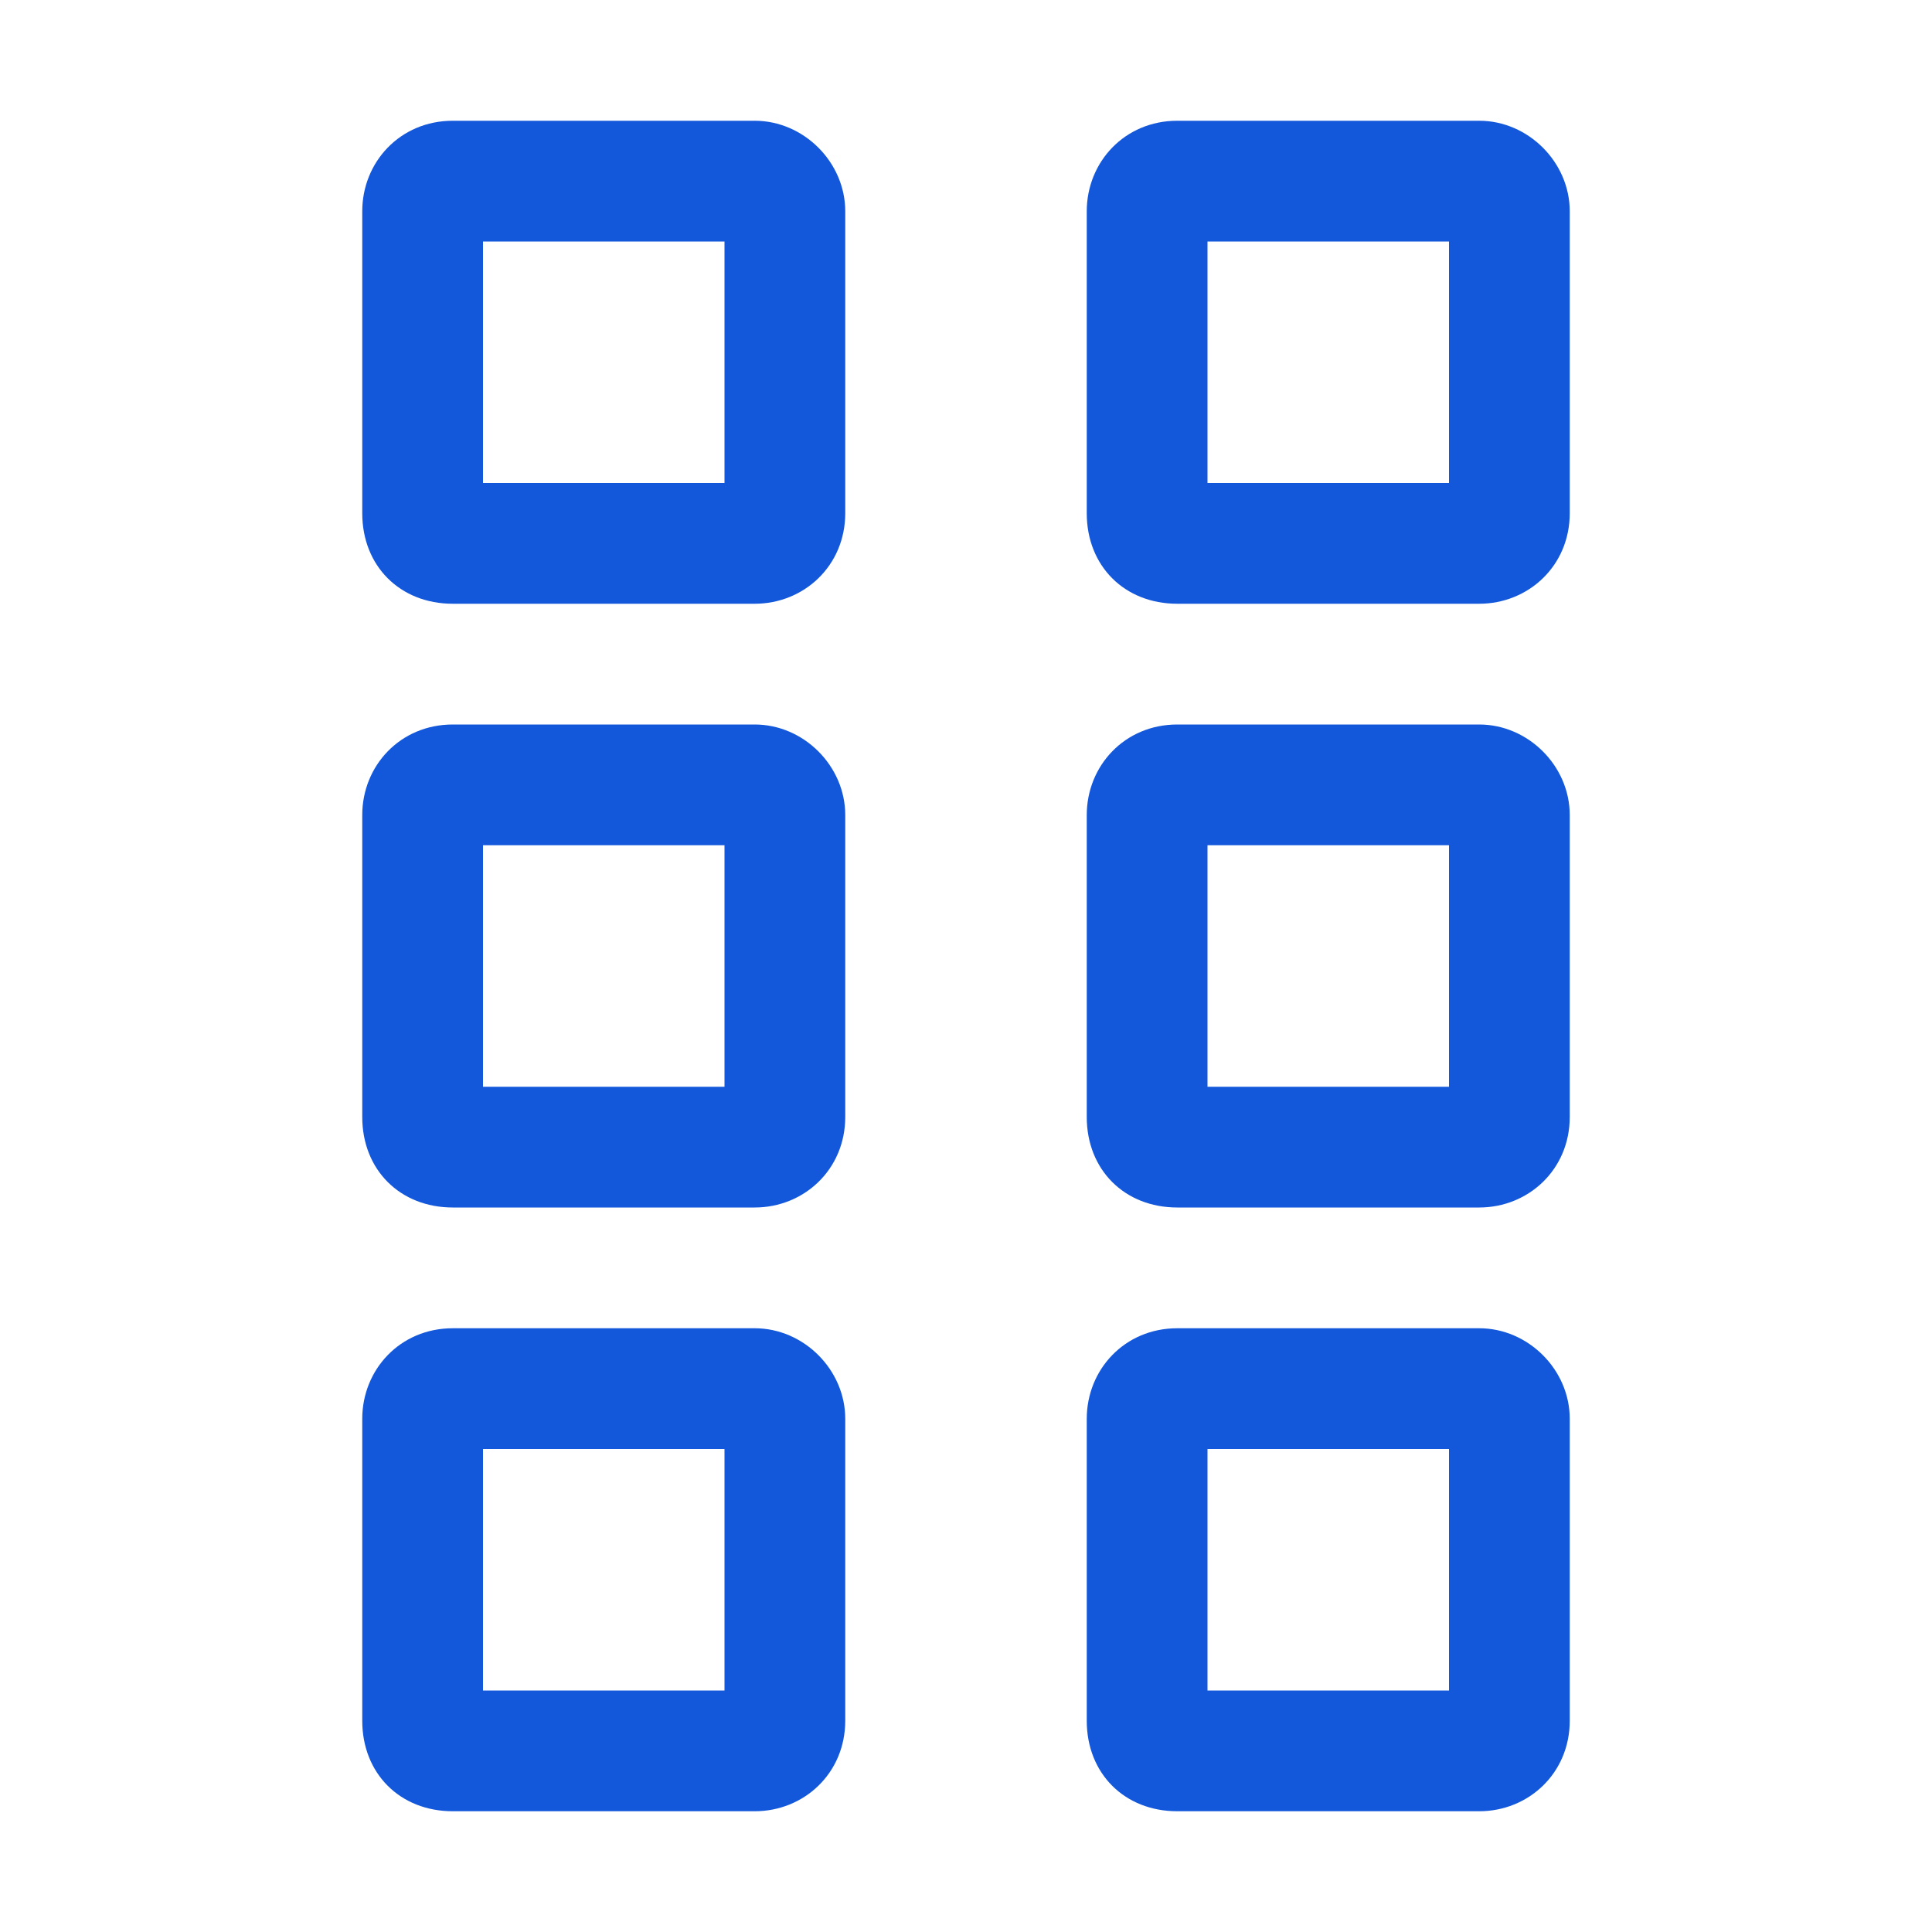 <svg xmlns="http://www.w3.org/2000/svg" width="48" height="48" fill="none" viewBox="0 0 48 48"><path fill="#1358db" d="M18.75 3h-7.5C9.937 3 9 4.031 9 5.25v7.5c0 1.313.938 2.25 2.25 2.25h7.5c1.219 0 2.25-.938 2.25-2.25v-7.5C21 4.031 19.969 3 18.75 3zM18 12h-6V6h6v6zm.75 6h-7.5C9.937 18 9 19.031 9 20.25v7.5c0 1.313.938 2.25 2.25 2.25h7.5c1.219 0 2.25-.938 2.25-2.25v-7.5c0-1.219-1.031-2.25-2.25-2.25zM18 27h-6v-6h6v6zm.75 6h-7.5C9.937 33 9 34.031 9 35.25v7.5c0 1.313.938 2.25 2.25 2.25h7.5c1.219 0 2.25-.938 2.25-2.25v-7.5c0-1.219-1.031-2.25-2.25-2.25zM18 42h-6v-6h6v6zM36.75 3h-7.5C27.937 3 27 4.031 27 5.25v7.5c0 1.313.938 2.25 2.25 2.25h7.5c1.219 0 2.25-.938 2.25-2.25v-7.5C39 4.031 37.969 3 36.75 3zM36 12h-6V6h6v6zm.75 6h-7.5C27.937 18 27 19.031 27 20.25v7.5c0 1.313.938 2.25 2.25 2.25h7.5c1.219 0 2.25-.938 2.25-2.25v-7.5c0-1.219-1.031-2.25-2.25-2.25zM36 27h-6v-6h6v6zm.75 6h-7.5C27.937 33 27 34.031 27 35.25v7.5c0 1.313.938 2.25 2.25 2.25h7.5c1.219 0 2.25-.938 2.25-2.25v-7.5c0-1.219-1.031-2.25-2.25-2.25zM36 42h-6v-6h6v6z"/></svg>